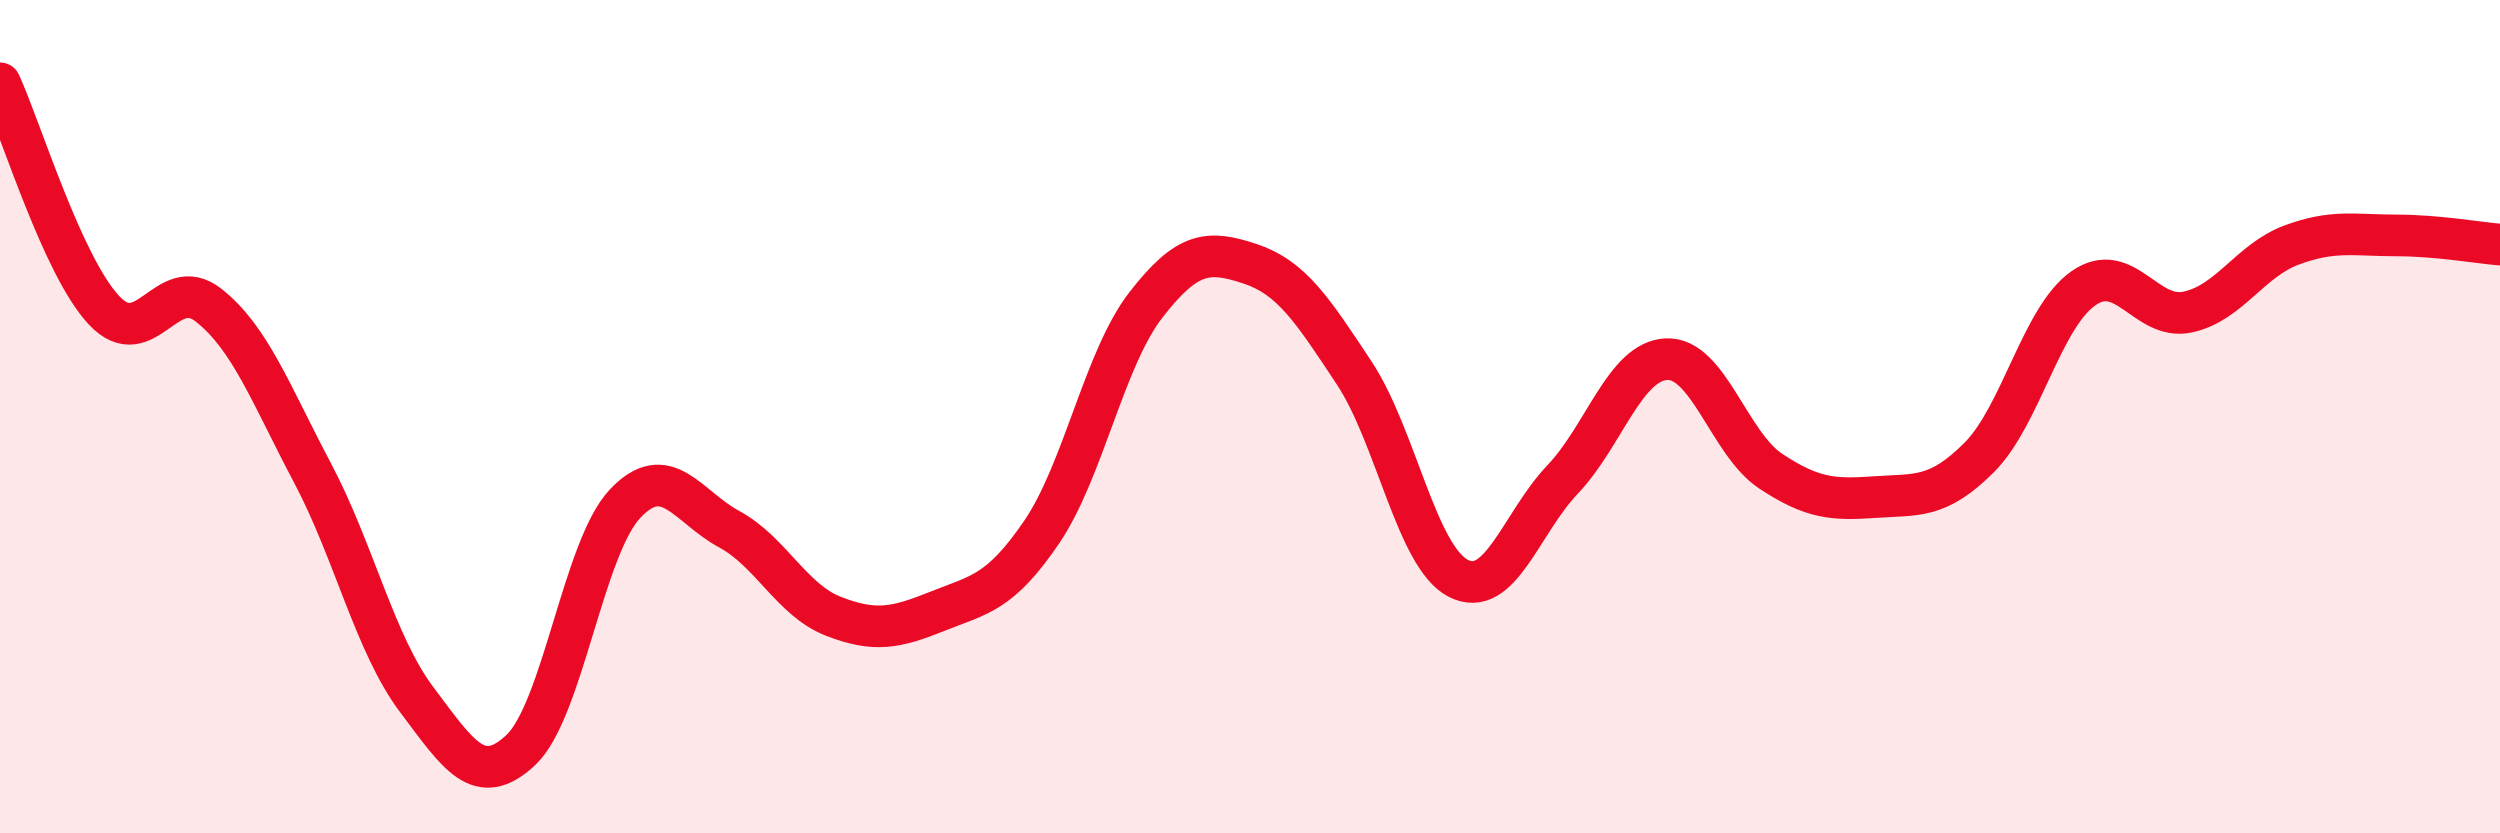 
    <svg width="60" height="20" viewBox="0 0 60 20" xmlns="http://www.w3.org/2000/svg">
      <path
        d="M 0,2 C 0.5,3.09 1.5,6.39 2.5,7.45 C 3.5,8.51 4,6.54 5,7.32 C 6,8.1 6.5,9.46 7.5,11.35 C 8.5,13.24 9,15.46 10,16.79 C 11,18.12 11.5,18.94 12.5,18 C 13.5,17.06 14,13.15 15,12.09 C 16,11.03 16.5,12.16 17.5,12.7 C 18.5,13.24 19,14.4 20,14.79 C 21,15.18 21.5,15.07 22.5,14.67 C 23.5,14.27 24,14.24 25,12.77 C 26,11.3 26.5,8.61 27.5,7.32 C 28.5,6.03 29,6 30,6.33 C 31,6.66 31.5,7.44 32.5,8.95 C 33.5,10.46 34,13.37 35,13.88 C 36,14.39 36.5,12.56 37.5,11.51 C 38.5,10.46 39,8.66 40,8.62 C 41,8.58 41.5,10.65 42.5,11.31 C 43.5,11.97 44,12 45,11.93 C 46,11.86 46.5,11.98 47.5,10.98 C 48.5,9.98 49,7.62 50,6.92 C 51,6.22 51.5,7.7 52.5,7.49 C 53.5,7.28 54,6.25 55,5.88 C 56,5.51 56.5,5.65 57.5,5.65 C 58.5,5.65 59.5,5.83 60,5.87L60 20L0 20Z"
        fill="#EB0A25"
        opacity="0.1"
        stroke-linecap="round"
        stroke-linejoin="round"
      />
      <path
        d="M 0,2 C 0.5,3.09 1.5,6.39 2.5,7.45 C 3.5,8.51 4,6.54 5,7.32 C 6,8.1 6.5,9.46 7.5,11.35 C 8.5,13.24 9,15.46 10,16.79 C 11,18.12 11.5,18.94 12.5,18 C 13.5,17.06 14,13.15 15,12.09 C 16,11.03 16.5,12.16 17.5,12.7 C 18.5,13.24 19,14.4 20,14.79 C 21,15.18 21.5,15.07 22.5,14.67 C 23.5,14.27 24,14.24 25,12.77 C 26,11.3 26.5,8.61 27.5,7.32 C 28.5,6.03 29,6 30,6.33 C 31,6.66 31.5,7.44 32.5,8.95 C 33.5,10.46 34,13.37 35,13.88 C 36,14.39 36.5,12.56 37.5,11.51 C 38.5,10.46 39,8.66 40,8.62 C 41,8.58 41.5,10.65 42.5,11.31 C 43.5,11.97 44,12 45,11.93 C 46,11.86 46.5,11.98 47.5,10.98 C 48.5,9.98 49,7.62 50,6.92 C 51,6.22 51.5,7.7 52.5,7.49 C 53.5,7.28 54,6.25 55,5.88 C 56,5.51 56.5,5.65 57.5,5.65 C 58.5,5.65 59.5,5.83 60,5.87"
        stroke="#EB0A25"
        stroke-width="1"
        fill="none"
        stroke-linecap="round"
        stroke-linejoin="round"
      />
    </svg>
  